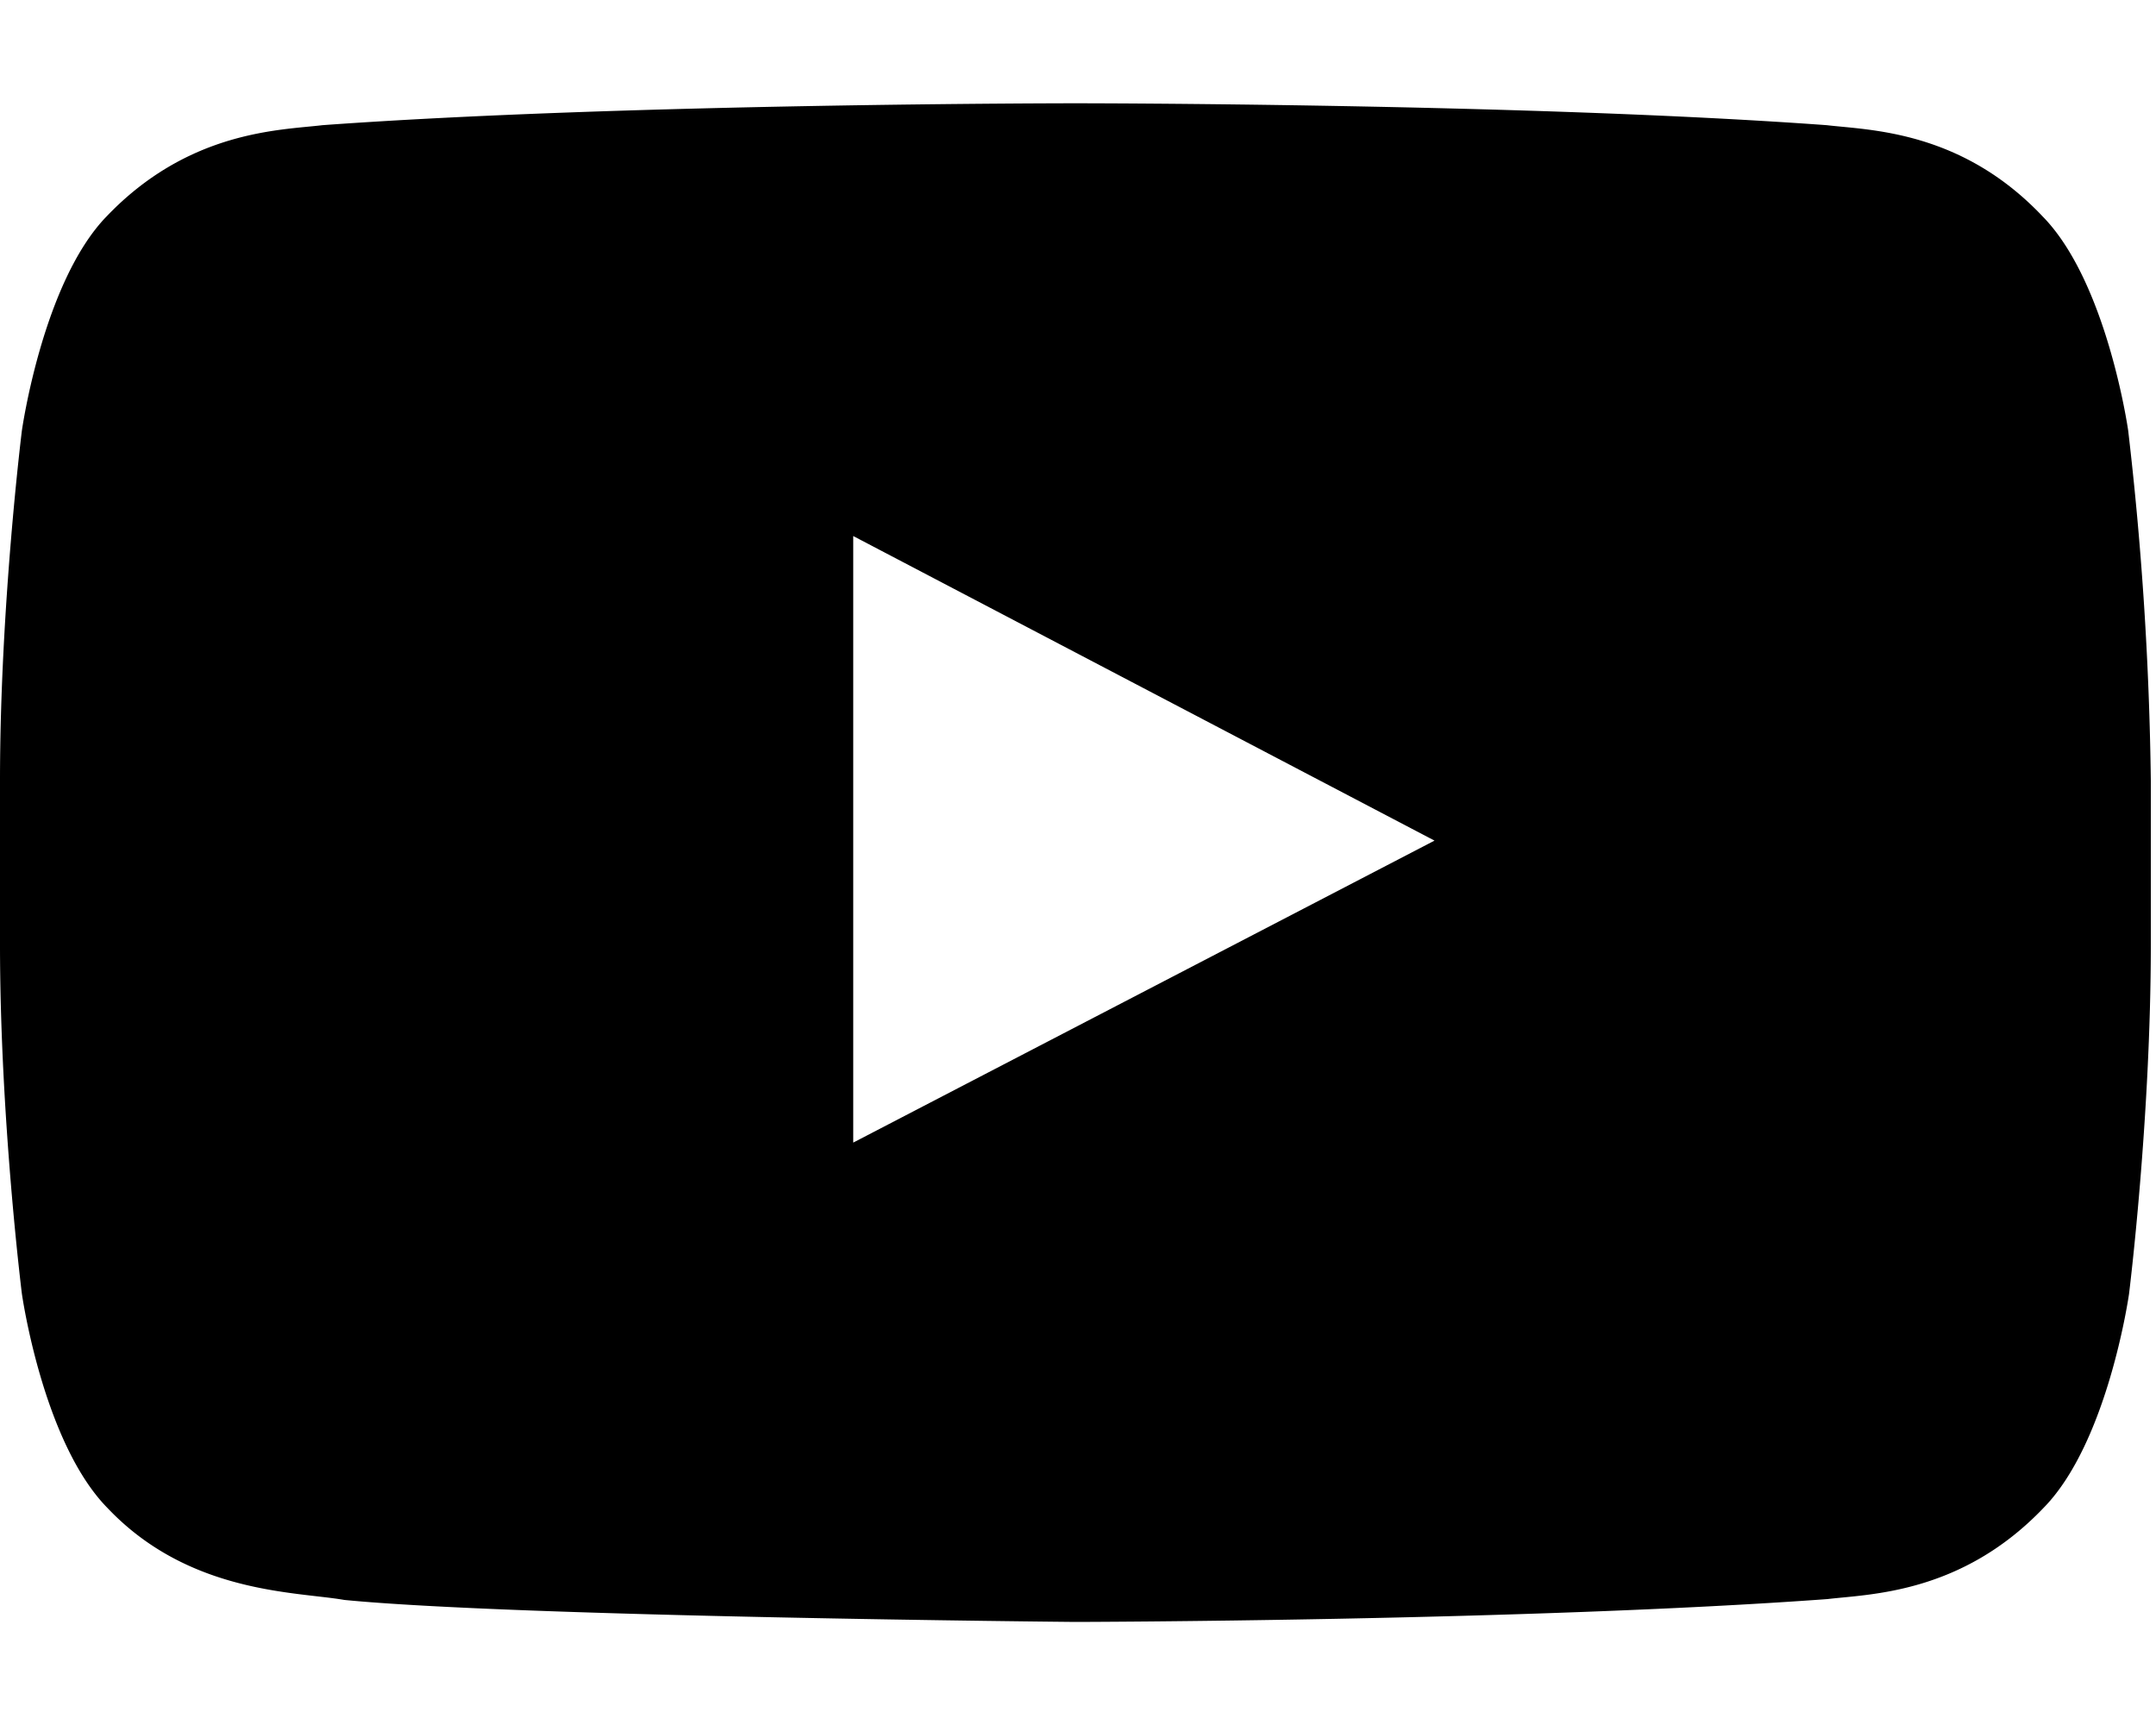 <svg xmlns="http://www.w3.org/2000/svg" width="20" height="16" fill="none"><g clip-path="url(#a)"><path fill="#000" d="M19.742 3.994s-.195-1.377-.794-1.987c-.756-.799-1.605-.799-2.003-.846C14.165.958 9.98.958 9.98.958h-.007s-4.184 0-6.981.203c-.39.047-1.239.047-2.003.846-.592.61-.786 1.987-.786 1.987S0 5.622 0 7.241V8.76C0 10.38.203 12 .203 12s.194 1.377.794 1.987c.756.798 1.753.775 2.197.853 1.598.157 6.779.204 6.779.204s4.191-.008 6.98-.212c.39-.047 1.24-.047 2.003-.845.6-.61.794-1.987.794-1.987s.202-1.62.202-3.24V7.241a31.168 31.168 0 0 0-.21-3.247ZM7.915 10.598V4.972l5.392 2.825-5.392 2.801Z"/></g><defs><clipPath id="a"><path fill="#fff" d="M0 .958h20v14.085H0z"/></clipPath></defs></svg>